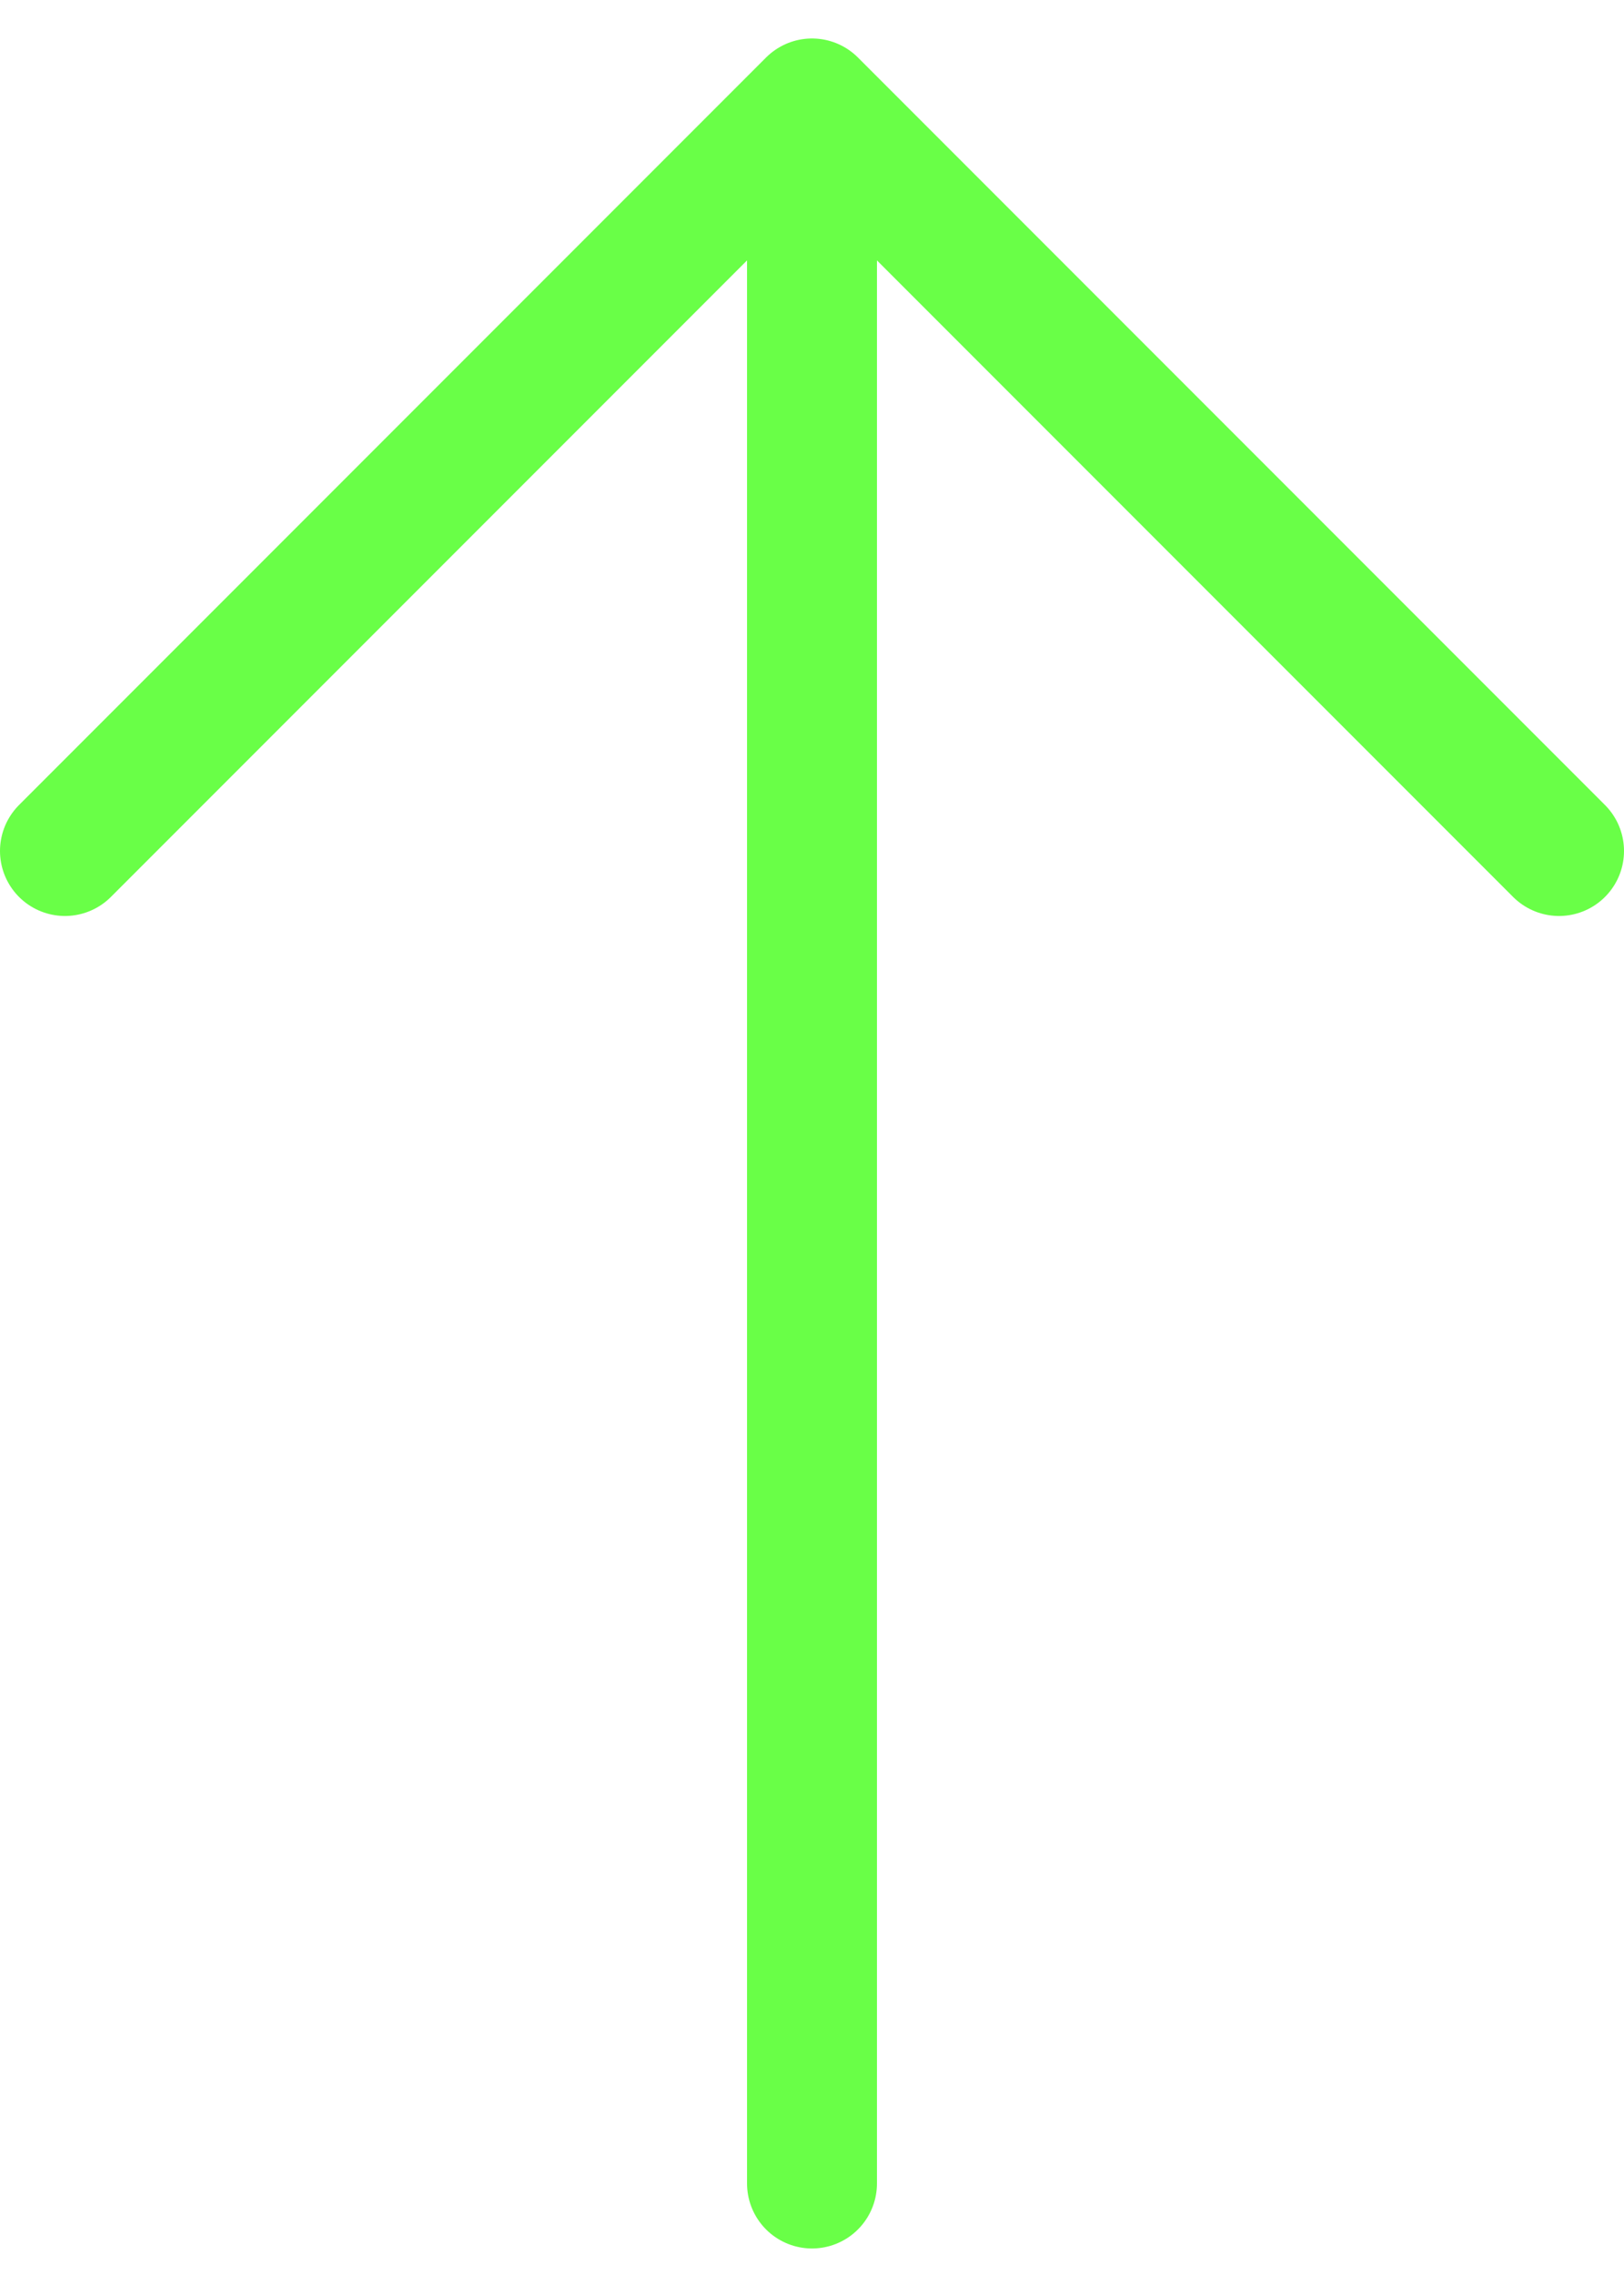 <svg width="25" height="35" viewBox="0 0 25 35" fill="none" xmlns="http://www.w3.org/2000/svg">
<path d="M24 13.092L12.5 1.592L1 13.092" stroke="#69FF47" stroke-width="2" stroke-linecap="round" stroke-linejoin="round"/>
<path d="M12.5 33.592V2.092" stroke="#69FF47" stroke-width="2" stroke-linecap="round"/>
</svg>
